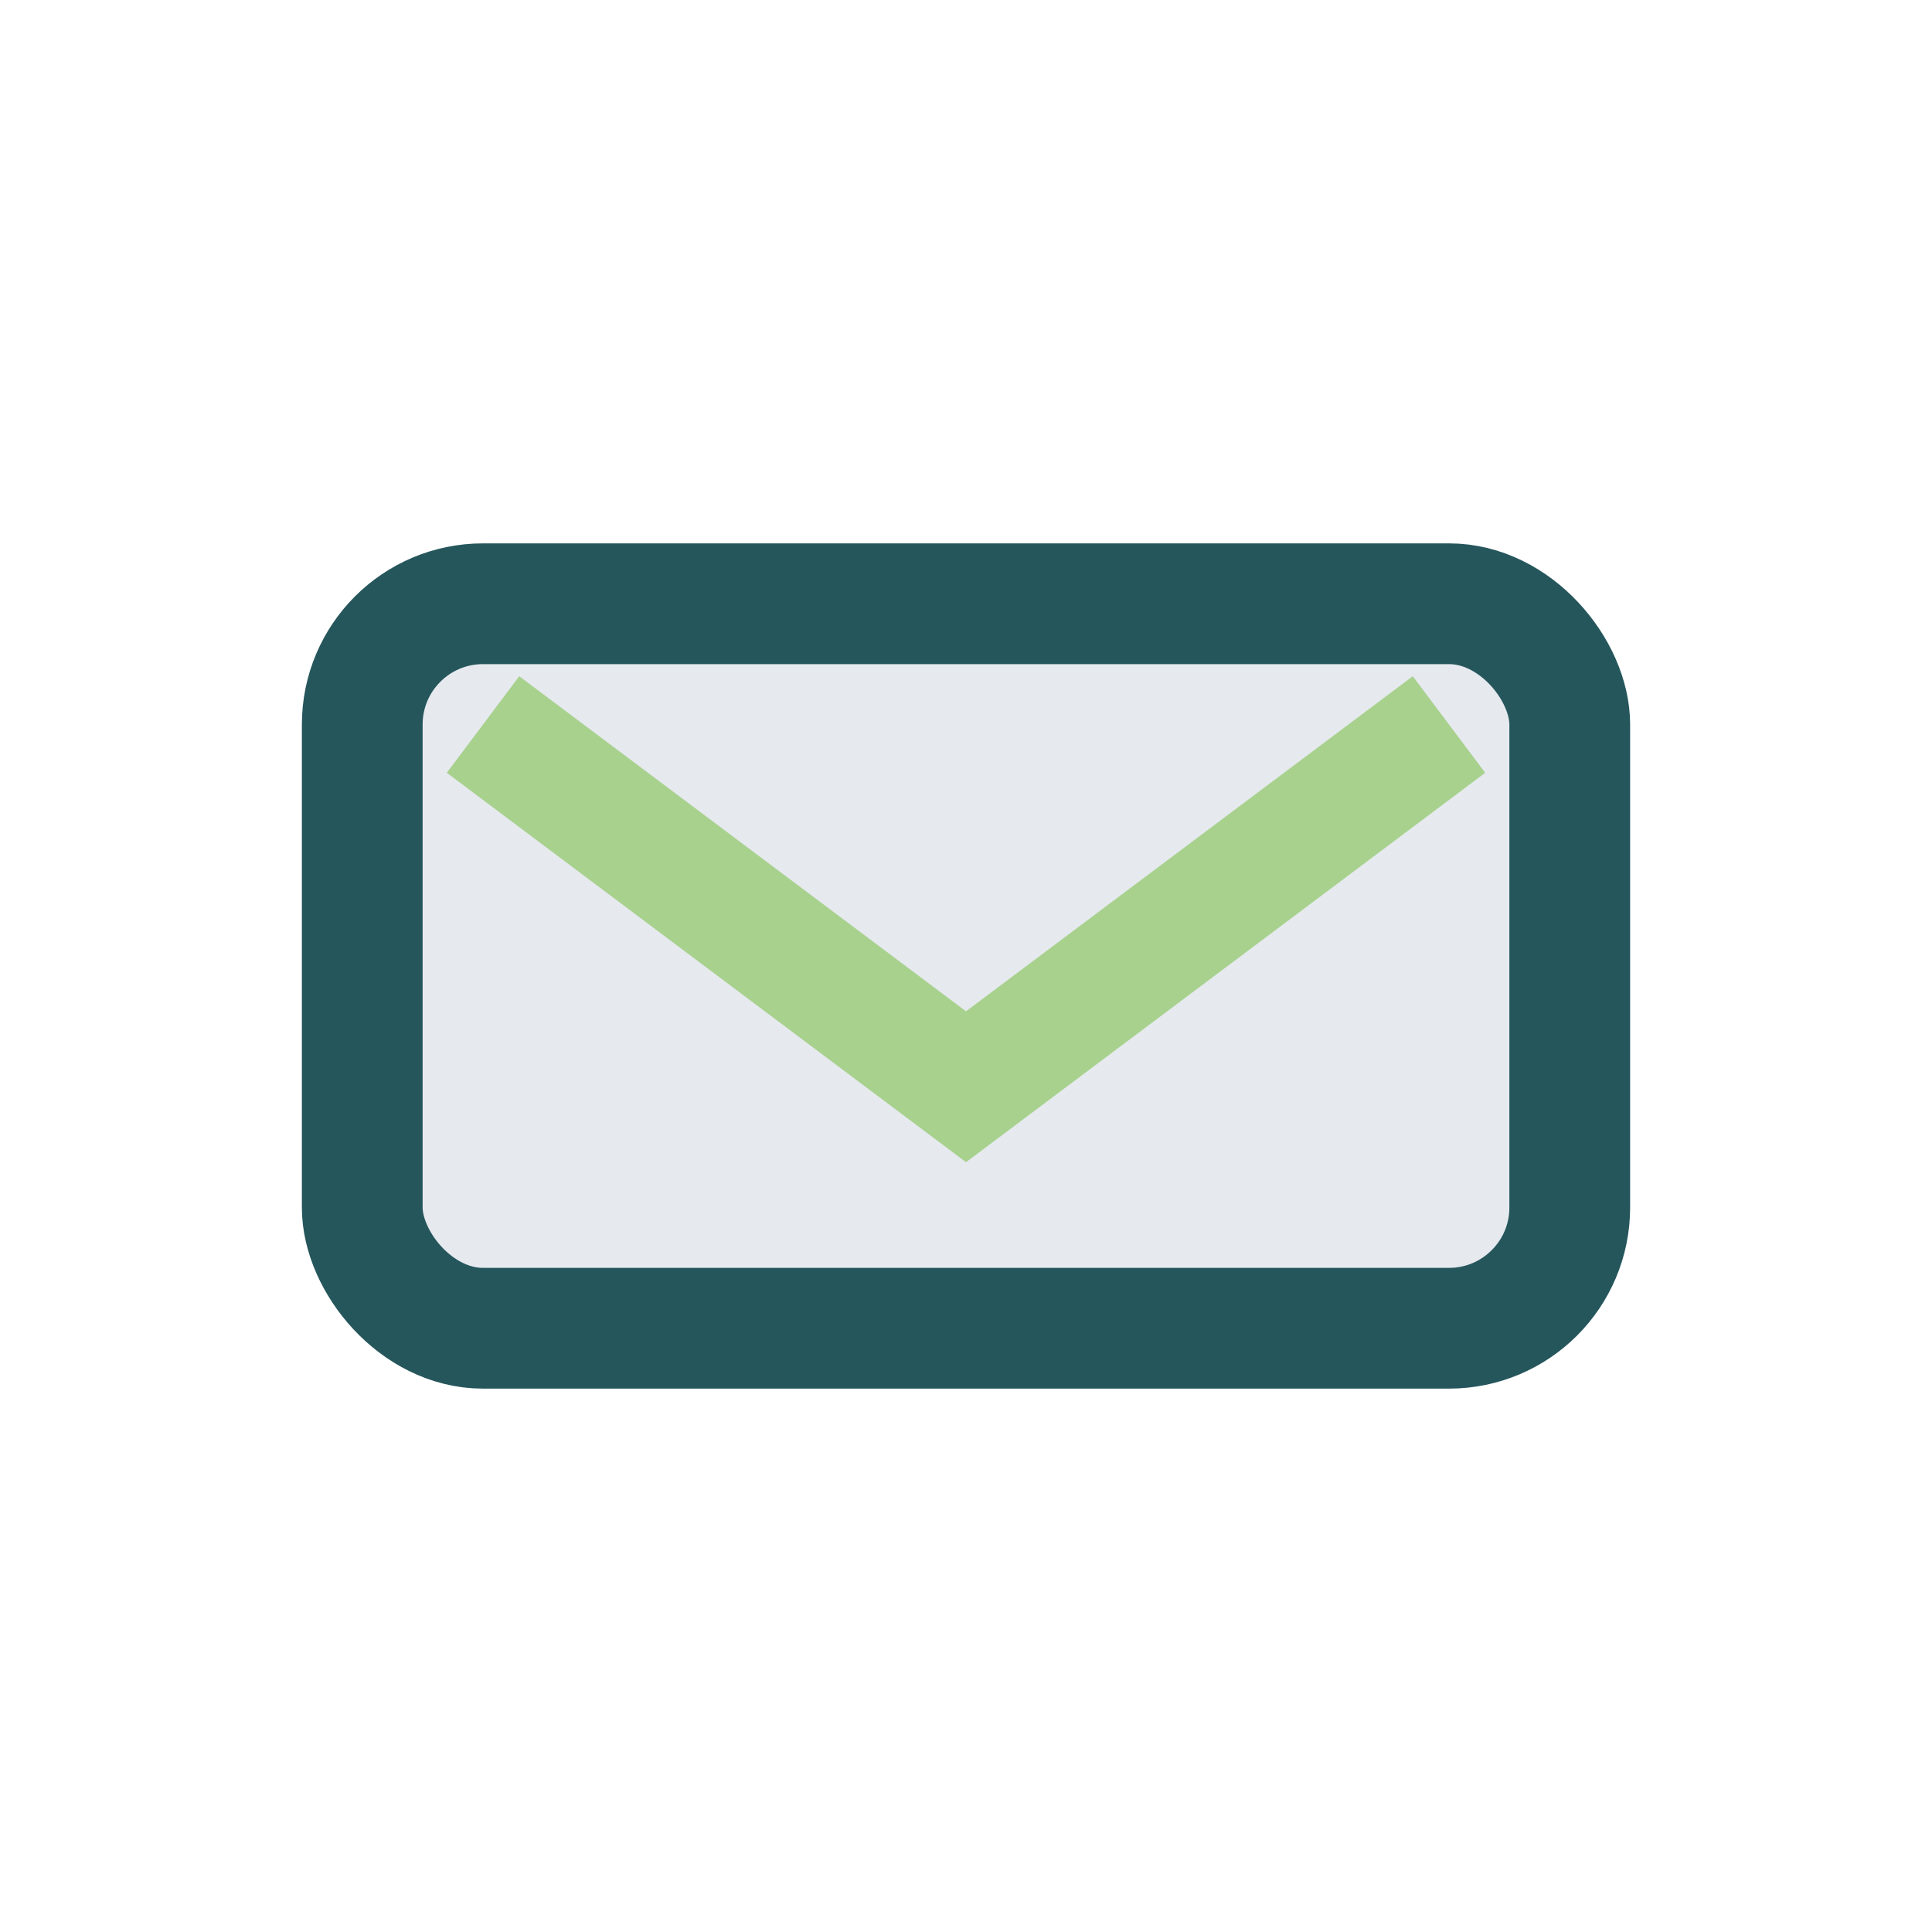 <?xml version="1.0" encoding="UTF-8"?>
<svg xmlns="http://www.w3.org/2000/svg" width="32" height="32" viewBox="0 0 32 32"><rect x="6" y="10" width="20" height="12" rx="2" fill="#E6EAEF" stroke="#25565C" stroke-width="2"/><path d="M8 12l8 6 8-6" fill="none" stroke="#A9D18E" stroke-width="2"/></svg>